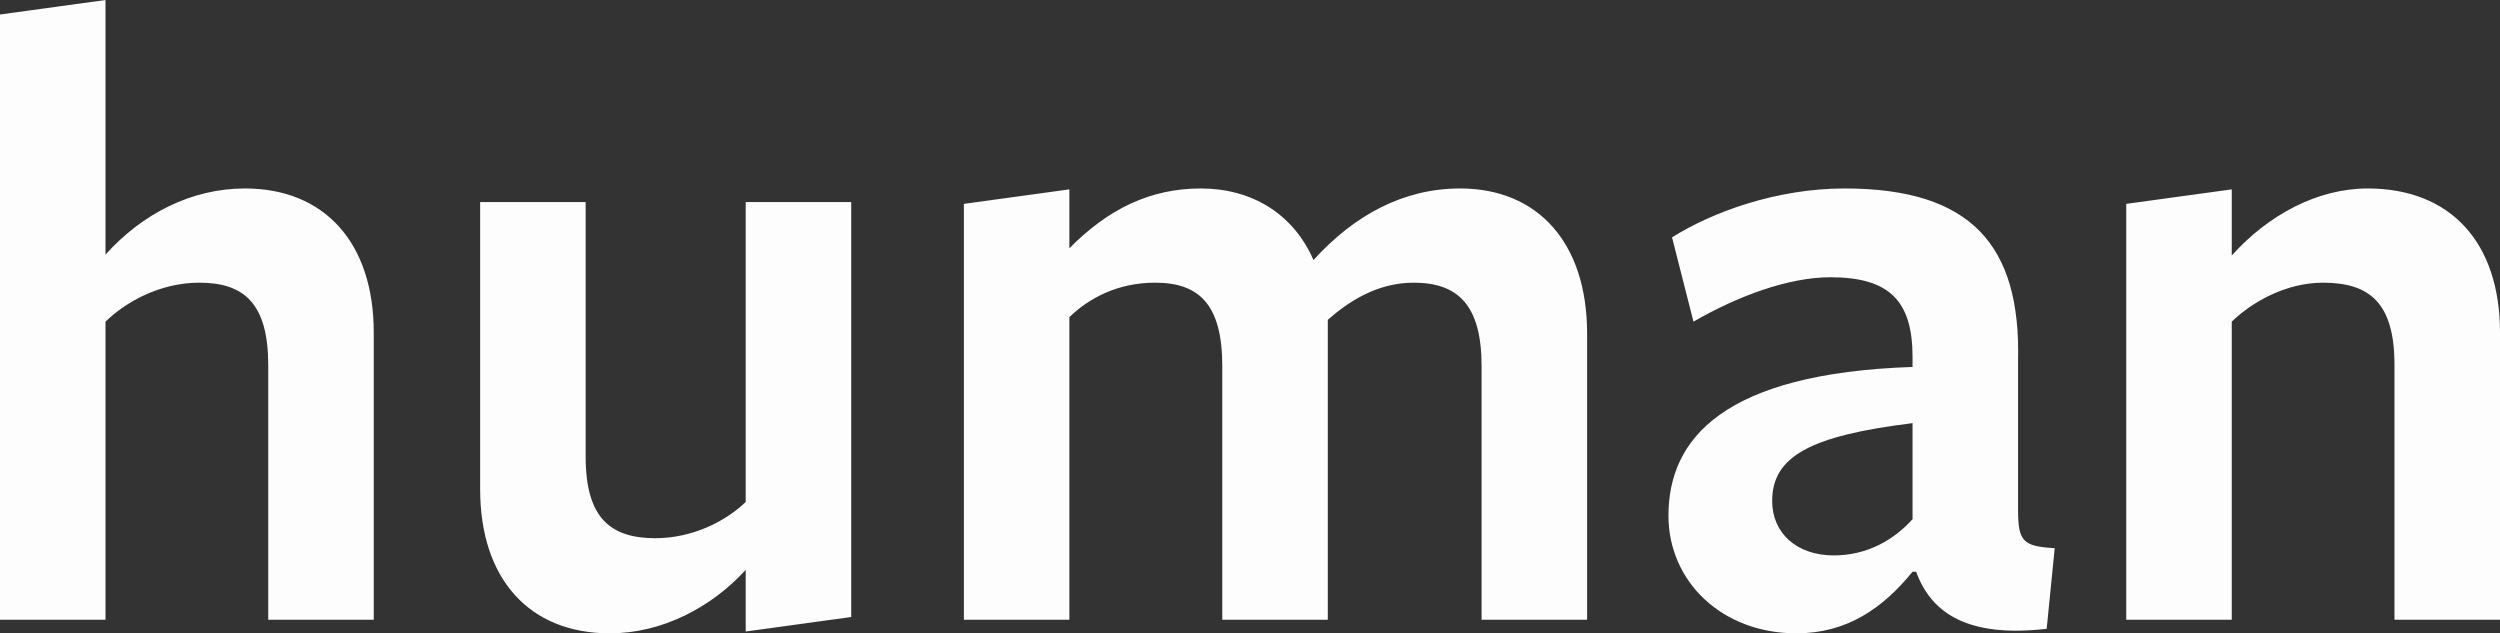 <svg width="150" height="38" viewBox="0 0 150 38" fill="none" xmlns="http://www.w3.org/2000/svg">
<rect x="0" y="0" width="150" height="38" fill="#333333" stroke="none"/>
<g clip-path="url(#clip0_4582_81491)">
<path fill-rule="evenodd" clip-rule="evenodd" d="M16.094 37.184H22.425V19.951C22.425 14.569 19.474 11.308 14.7 11.308C11.481 11.308 8.53 12.83 6.33 15.276V0L0 0.87V37.184H6.33V19.299C7.564 18.103 9.603 16.961 11.963 16.961C14.646 16.961 16.094 18.212 16.094 21.908V37.184ZM35.139 12.123H28.809V29.356C28.809 34.738 31.76 38 36.588 38C39.753 38 42.704 36.423 44.742 34.194V37.891L51.073 37.021V12.123H44.742V30.117C43.562 31.259 41.577 32.292 39.324 32.292C36.642 32.292 35.139 31.096 35.139 27.399V12.123ZM95.226 37.184H88.895V21.963C88.895 18.266 87.446 16.961 84.818 16.961C82.618 16.961 80.901 18.103 79.667 19.19V37.184H73.337V21.963C73.337 18.266 71.942 16.961 69.313 16.961C67.06 16.961 65.343 17.886 64.163 19.027V37.184H57.833V12.232L64.163 11.362V14.896C66.47 12.558 68.992 11.308 72.049 11.308C75.054 11.308 77.575 12.775 78.809 15.602C81.277 12.884 84.228 11.308 87.607 11.308C92.275 11.308 95.226 14.569 95.226 20.006V37.184ZM114.753 34.303H114.967C115.88 36.804 118.079 38.272 122.8 37.728L123.283 32.89C121.405 32.781 121.084 32.509 121.084 30.607V21.637C121.245 14.732 118.294 11.308 110.676 11.308C106.598 11.308 102.736 12.721 100.322 14.243L101.609 19.299C104.238 17.777 107.296 16.635 109.818 16.635C113.359 16.635 114.753 18.049 114.753 21.419V22.017C103.433 22.398 100.107 26.312 100.107 30.933C100.107 34.901 103.327 38 107.779 38C110.837 38 112.983 36.478 114.753 34.303ZM114.753 31.15V25.388C108.583 26.149 106.33 27.399 106.33 30.063C106.33 31.966 107.779 33.325 110.033 33.325C112.017 33.325 113.627 32.401 114.753 31.15ZM143.669 37.184H150V19.951C150 14.569 147.05 11.308 142.06 11.308C139.056 11.308 136.105 12.884 133.905 15.33V11.362L127.575 12.232V37.184H133.905V19.299C135.14 18.103 137.178 16.961 139.377 16.961C142.221 16.961 143.669 18.212 143.669 21.908V37.184Z" fill="#FDFDFD"/>
</g>
<defs>
<clipPath id="clip0_4582_81491">
<rect width="150" height="38" fill="white"/>
</clipPath>
</defs>
</svg>
